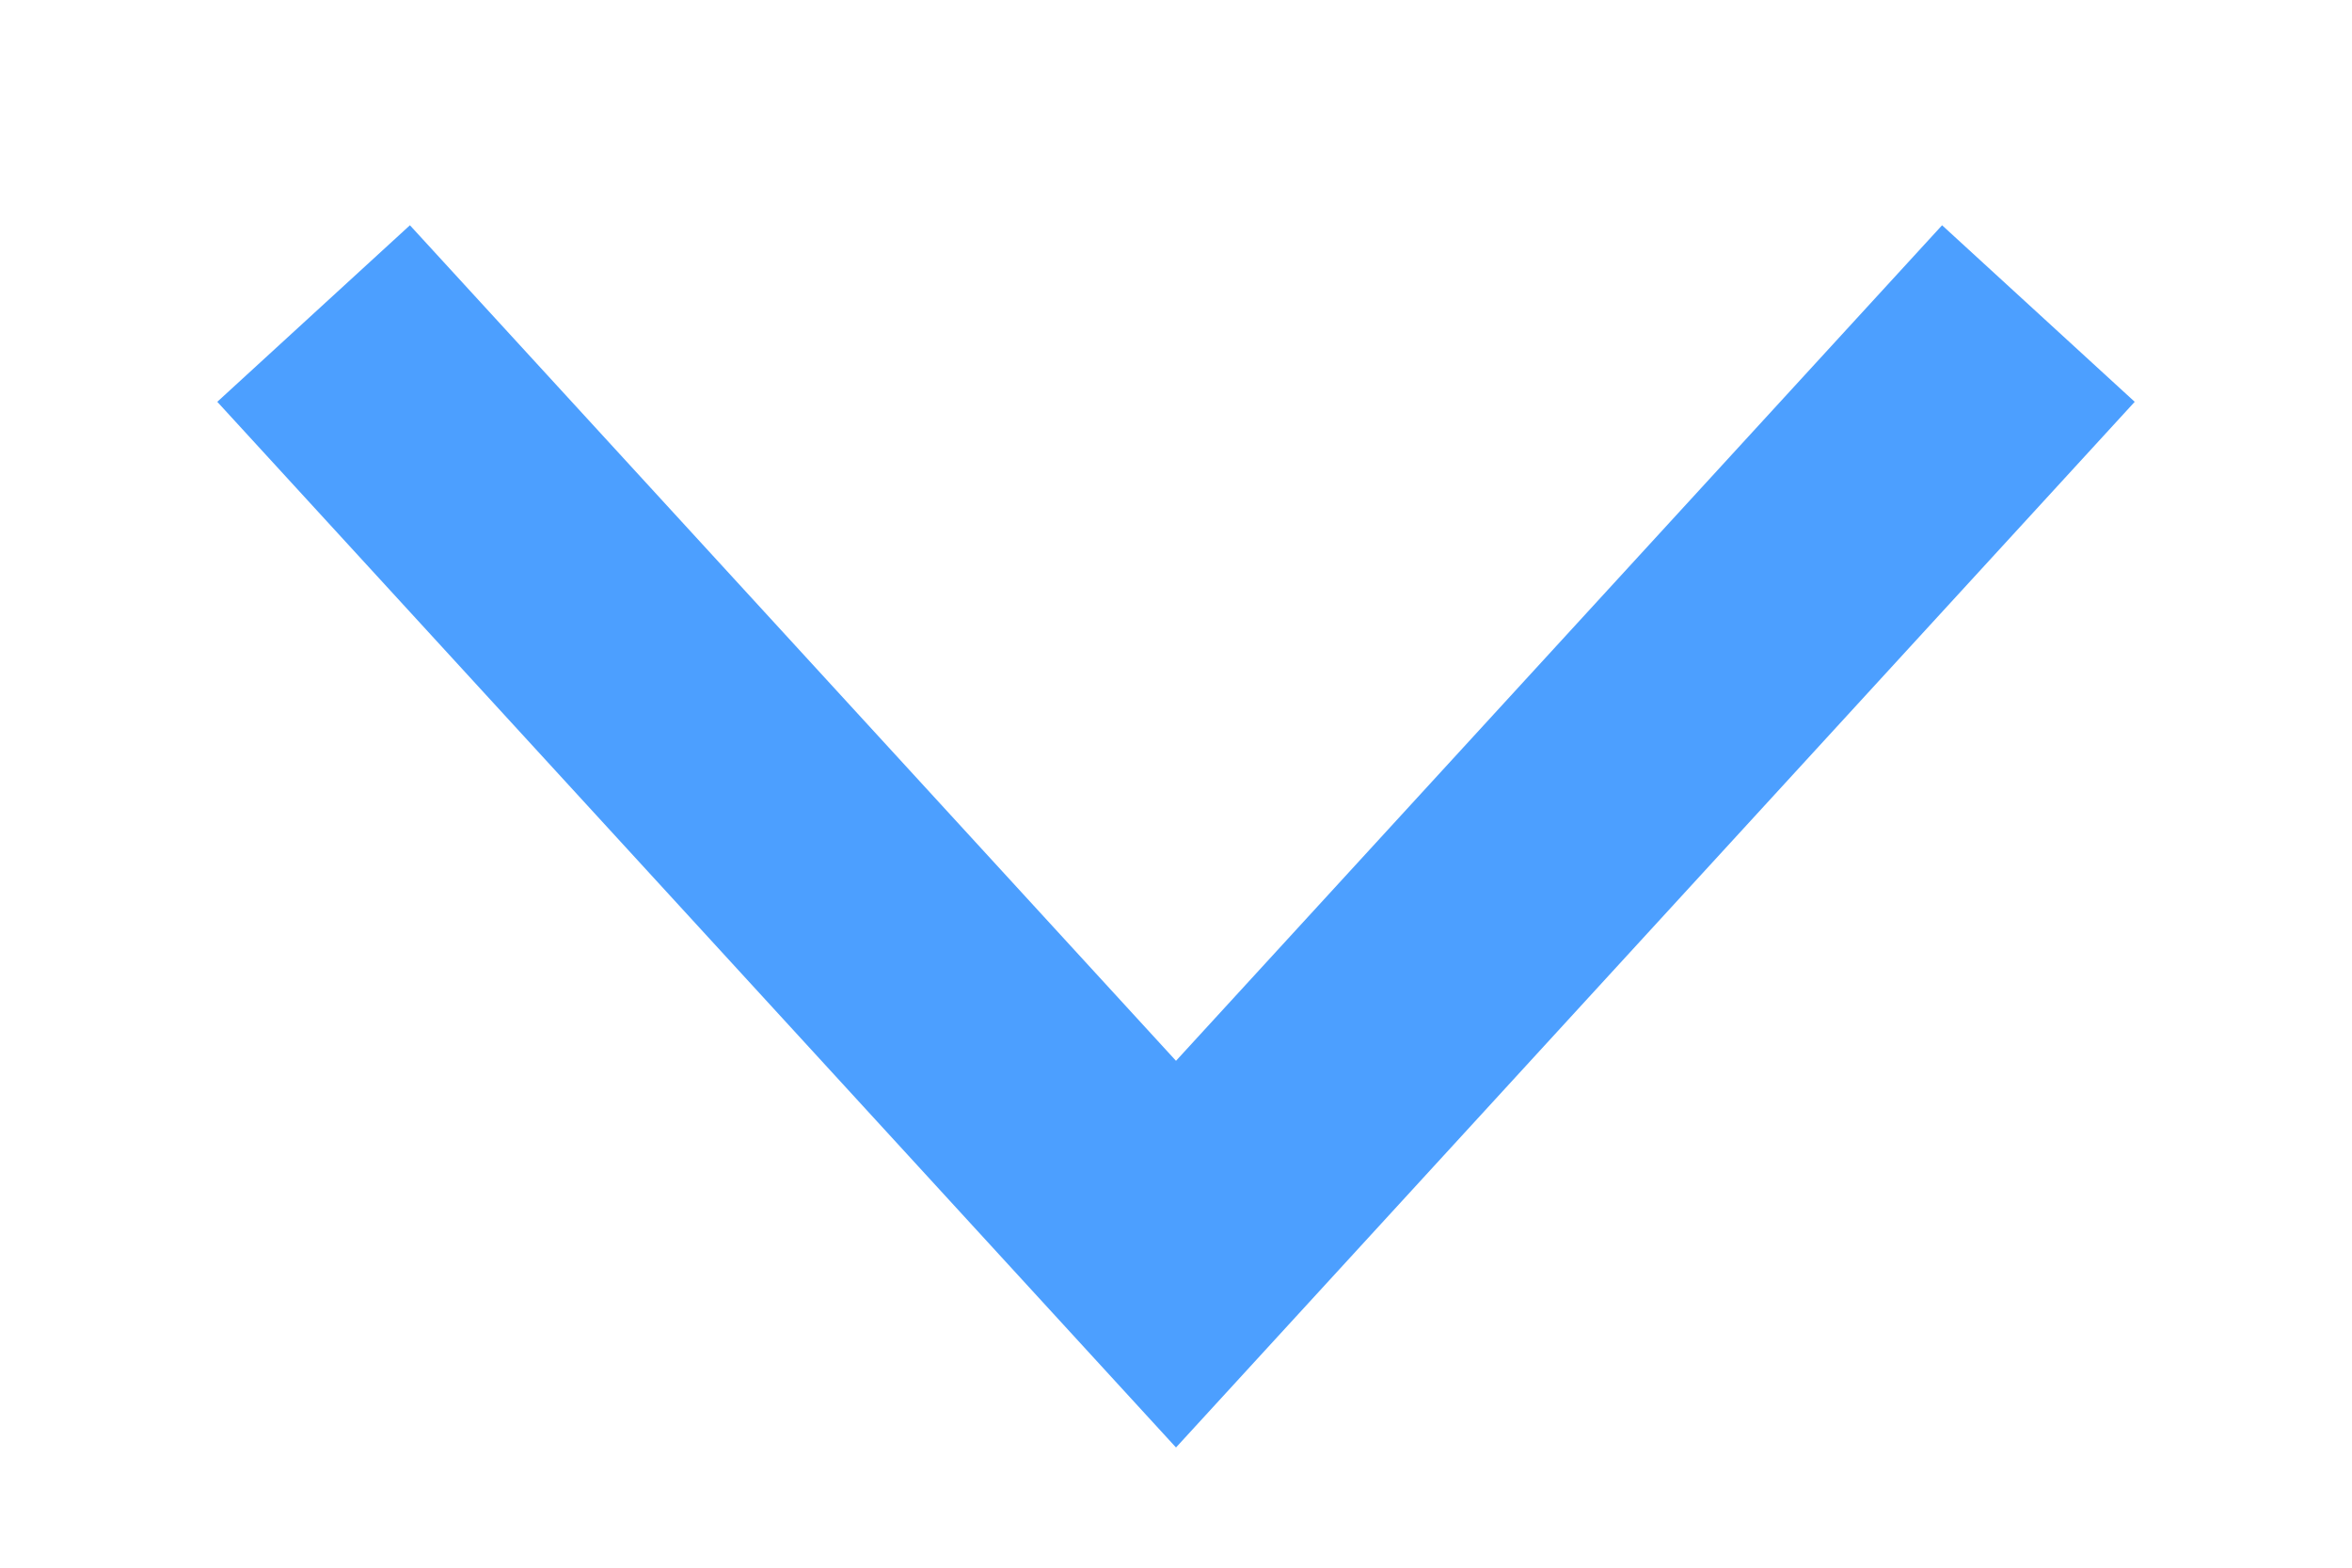 <?xml version="1.0" encoding="UTF-8"?> <svg xmlns="http://www.w3.org/2000/svg" width="18" height="12" viewBox="0 0 18 12" fill="none"><g clip-path="url(#clip0_7_42)"><path d="M2.4 2.4L9 9.6L15.6 2.4" stroke="#4C9FFF" stroke-width="2"></path></g><defs><clipPath id="clip0_7_42"><rect width="12" height="18" fill="white" transform="matrix(0 1 -1 0 18 0)"></rect></clipPath></defs></svg> 